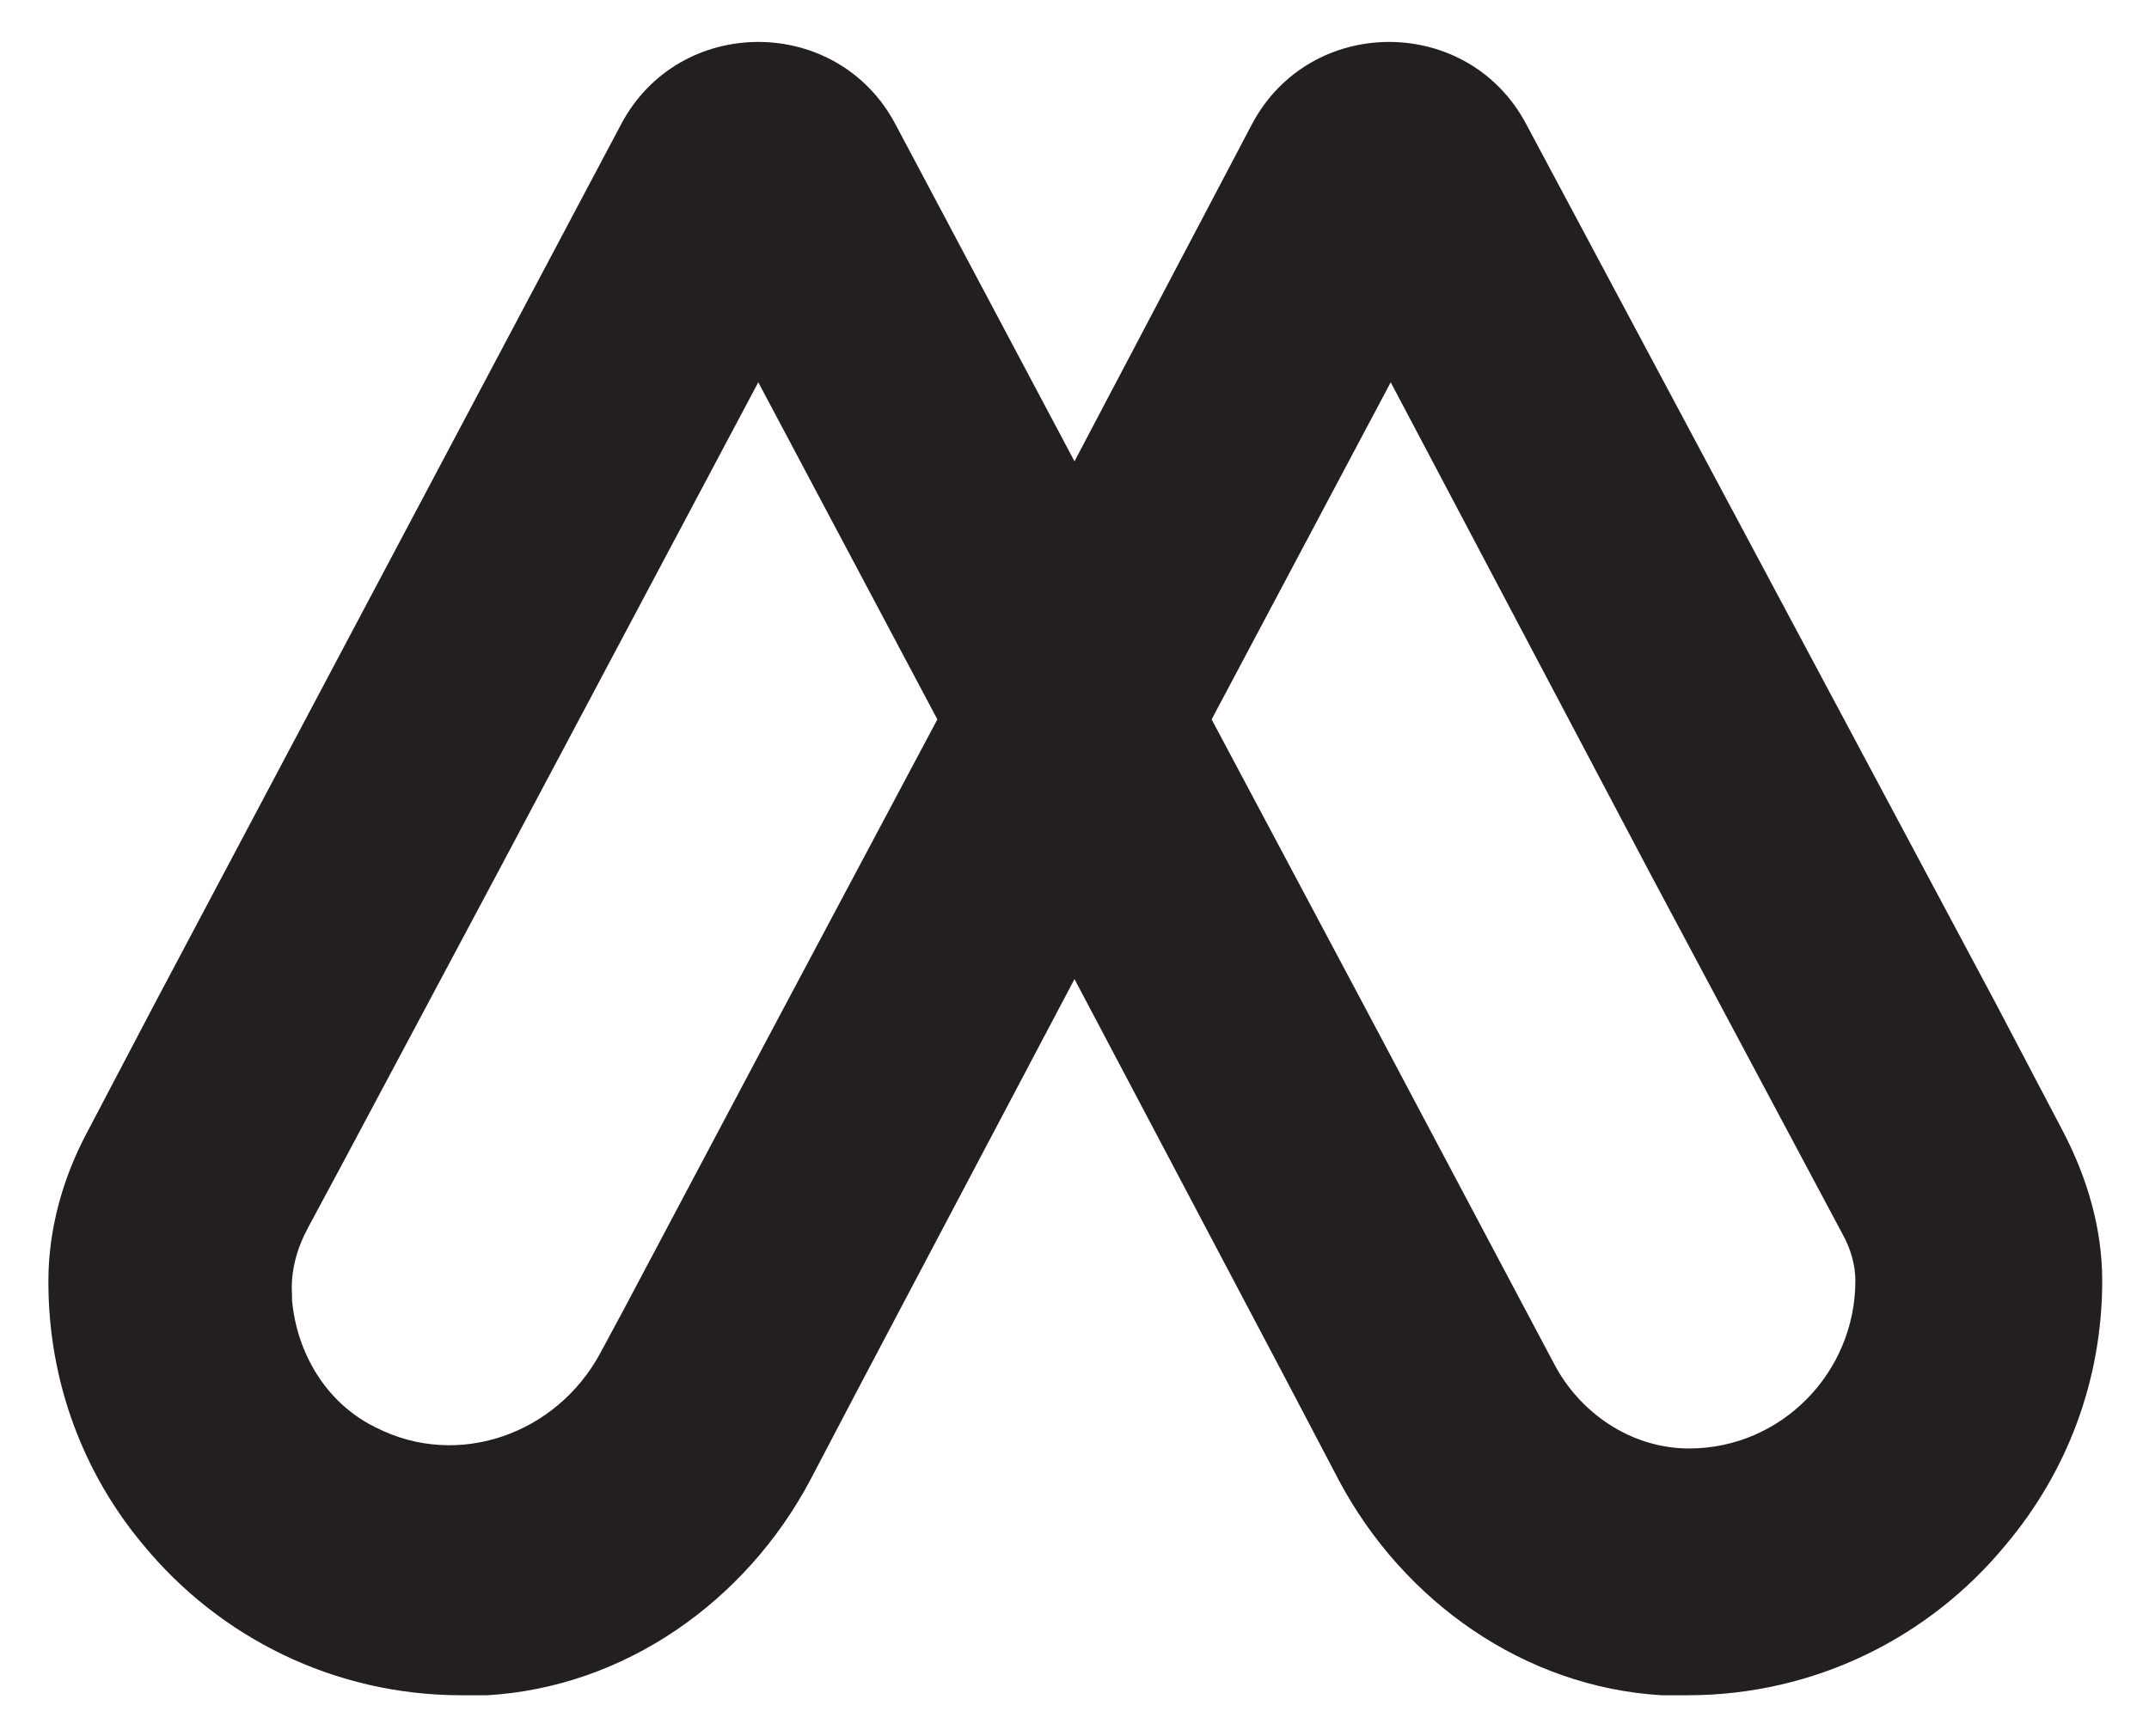 <?xml version="1.0" encoding="utf-8"?>
<!-- Generator: Adobe Illustrator 25.2.3, SVG Export Plug-In . SVG Version: 6.00 Build 0)  -->
<svg version="1.1" id="Layer_1" xmlns="http://www.w3.org/2000/svg" xmlns:xlink="http://www.w3.org/1999/xlink" x="0px" y="0px"
	 viewBox="0 0 133.2 107.6" style="enable-background:new 0 0 133.2 107.6;" xml:space="preserve">
<style type="text/css">
	.st0{fill:#231F20;}
	.st1{fill:#FFFFFF;}
</style>
<path class="st0" d="M130.3,79.4c0-3.2-0.9-6.3-2.4-9.2l-4.2-8c0,0,0,0,0,0L94.6,7.7l0,0c-3.6-6.8-13.4-6.8-17,0l0,0L66.6,28.6
	L55.5,7.7l0,0c-3.6-6.8-13.4-6.8-17,0l0,0L9.6,62.2c0,0,0,0,0,0l-4.2,8c-1.5,2.8-2.4,6-2.4,9.2c0,0,0,0,0,0.1
	c0,6.2,2.2,11.9,5.9,16.3c4.7,5.7,11.8,9.3,19.7,9.3c0.5,0,1.1,0,1.6,0c8.5-0.5,16-5.8,20-13.3l3.2-6.1l13.2-25l13.2,25l3.2,6.1
	c4,7.5,11.5,12.8,20,13.3c0.5,0,1.1,0,1.6,0c7.9,0,15-3.6,19.7-9.3C128.1,91.3,130.3,85.6,130.3,79.4
	C130.3,79.4,130.3,79.4,130.3,79.4z M48.2,63.2l-9.6,18.1l-1.4,2.6c-2.7,5-8.8,7.2-13.9,4.6c-0.1,0-0.1-0.1-0.2-0.1
	c-2.9-1.5-4.7-4.5-5-7.8c0-0.1,0-0.2,0-0.3c-0.1-1.5,0.3-2.9,1-4.2l2.2-4.1l9.6-18L47,23.7l11.1,20.9L48.2,63.2z M104.7,89.8
	C104.6,89.8,104.6,89.8,104.7,89.8c-3.6,0-6.8-2.2-8.4-5.3l-1.7-3.2l-9.6-18.1l-9.9-18.6l11.1-20.9L102.2,54l9.6,18l2.4,4.5
	c0.5,0.9,0.8,1.9,0.8,2.9c0,0,0,0,0,0C115,85.1,110.4,89.8,104.7,89.8z"/>
</svg>
